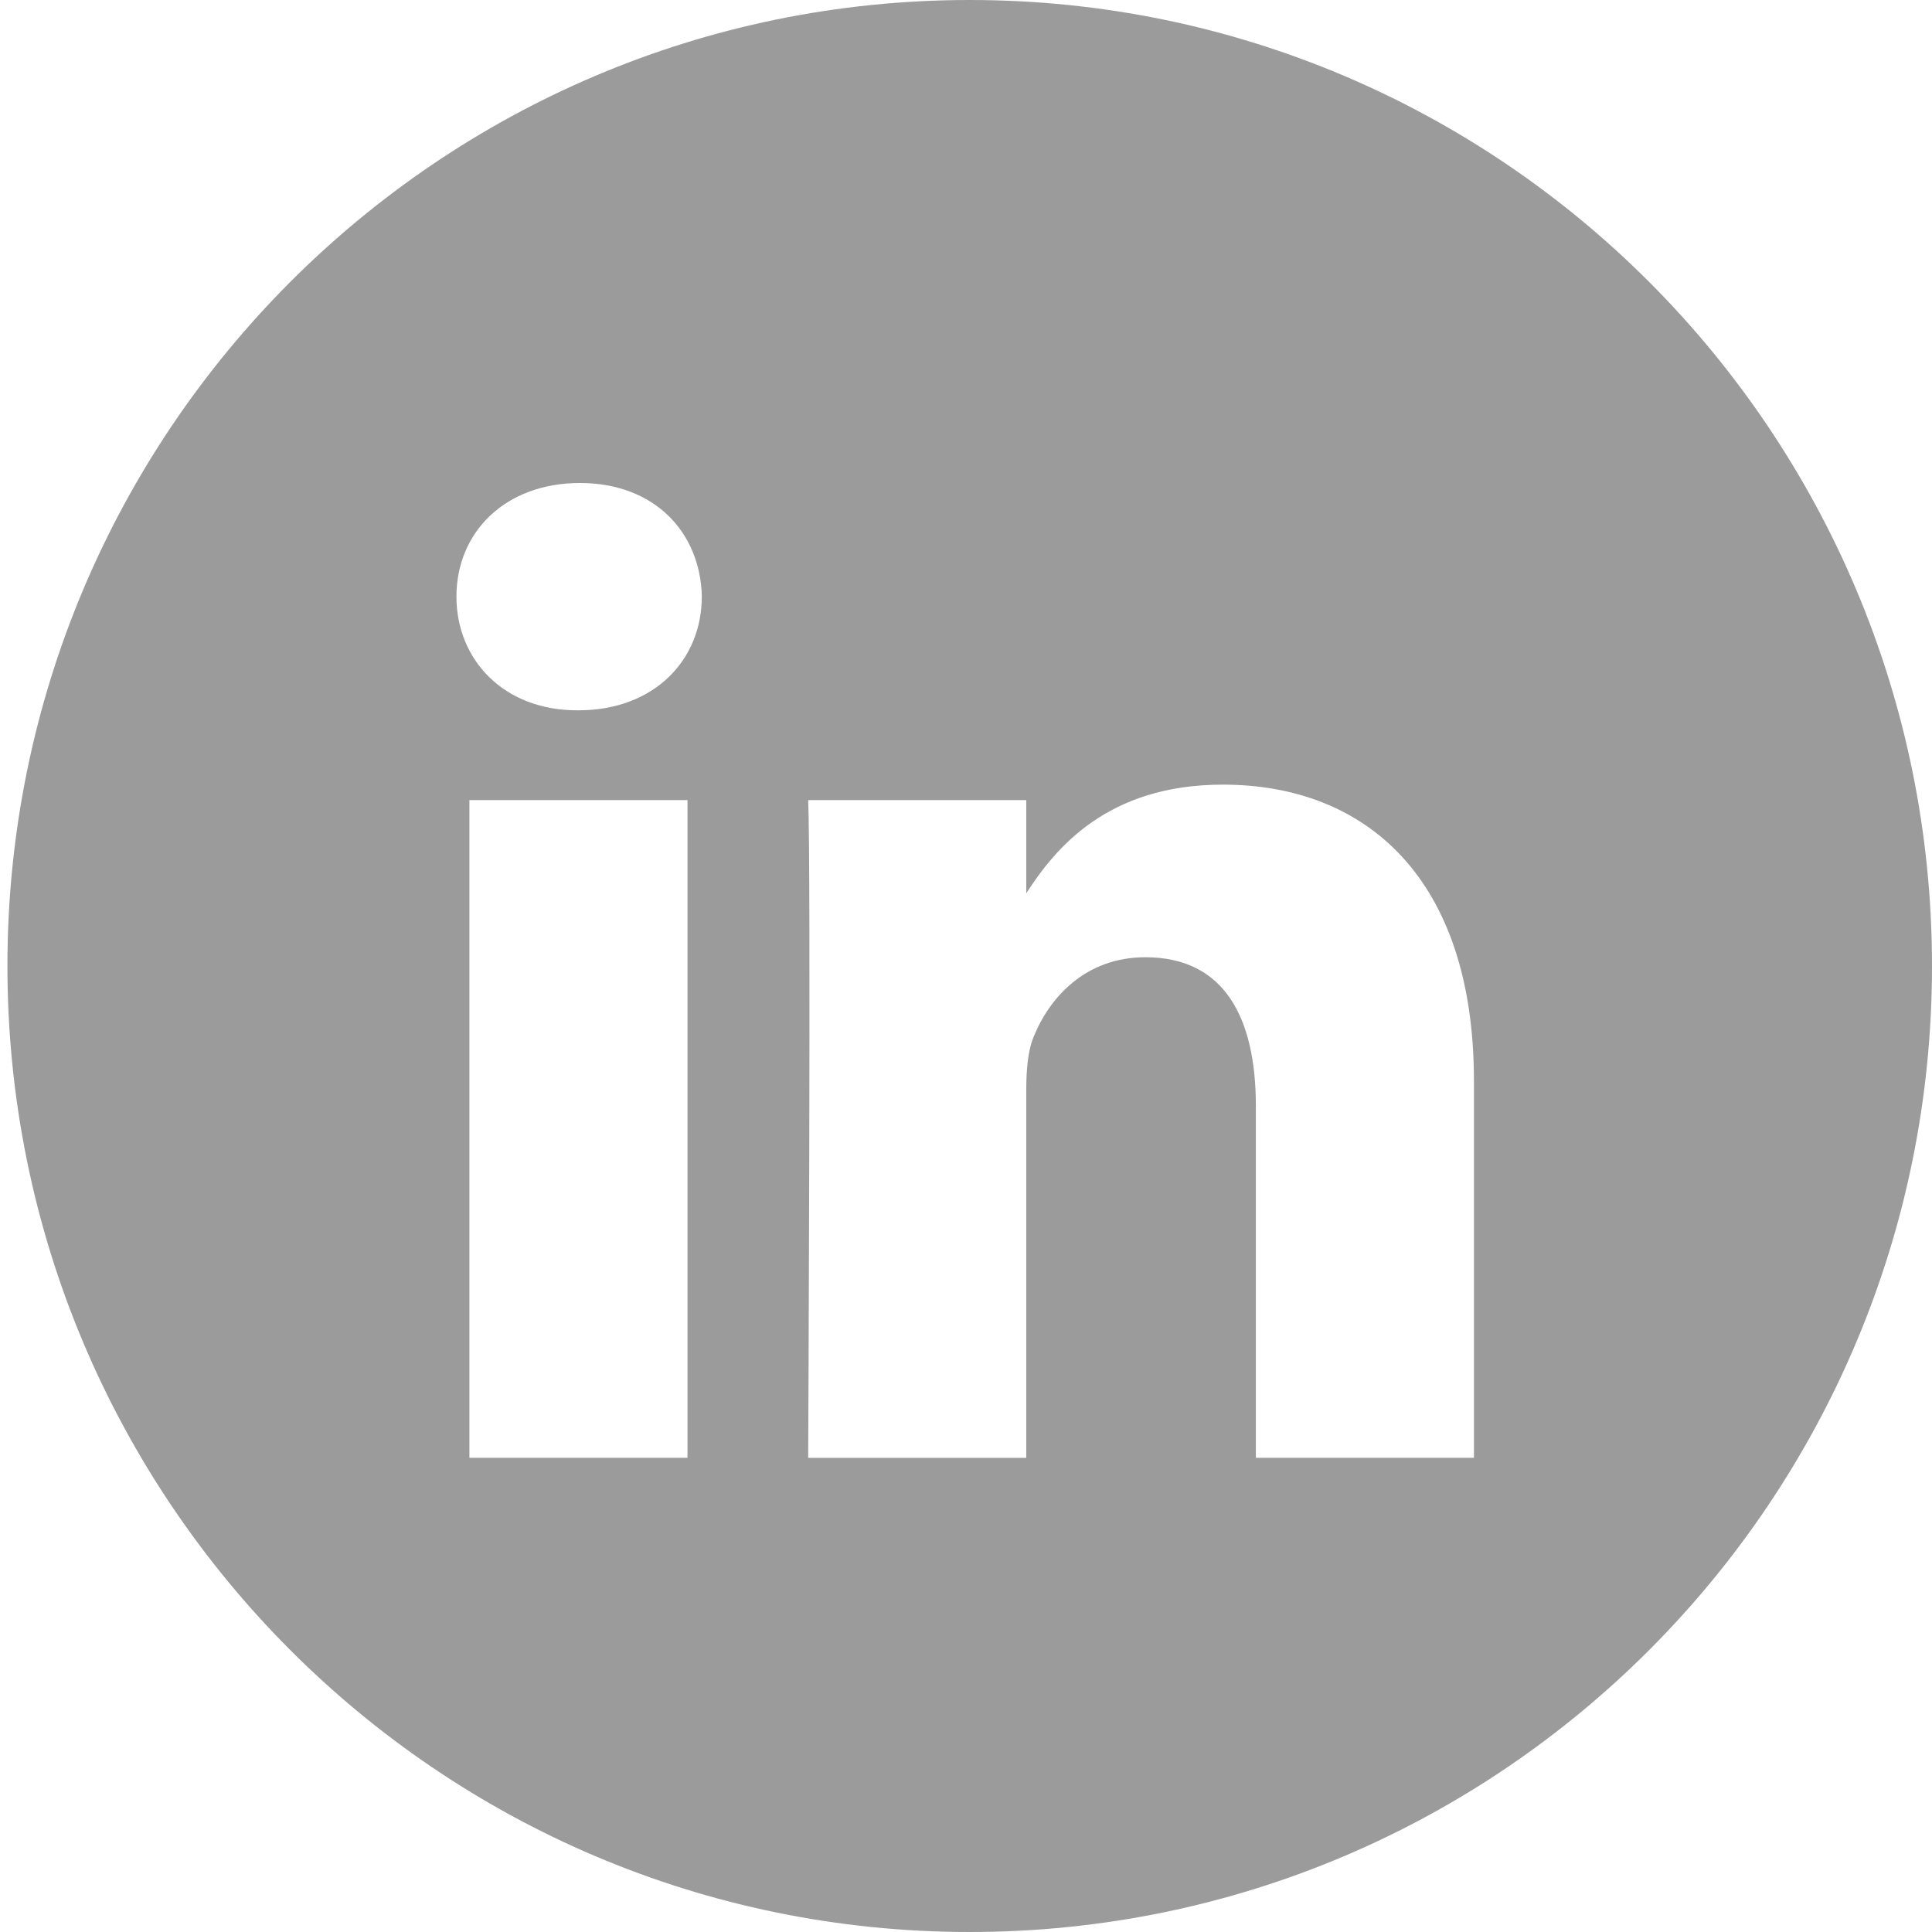 <svg xmlns="http://www.w3.org/2000/svg" width="32" height="32" viewBox="0 0 32 32">
    <path fill="#9B9B9B" fill-rule="evenodd" d="M.123 16c0-8.837 7.136-16 15.939-16C24.864 0 32 7.163 32 16s-7.136 16-15.938 16C7.259 32 .123 24.837.123 16zm11.264-2.748H7.775v10.894h3.612V13.252zm.238-3.37C11.6 8.814 10.84 8 9.605 8 8.368 8 7.56 8.814 7.56 9.882c0 1.046.784 1.883 1.997 1.883h.023c1.26 0 2.044-.837 2.044-1.883zM24.413 17.9c0-3.346-1.782-4.904-4.159-4.904-1.918 0-2.776 1.057-3.256 1.8v-1.544h-3.612c.048 1.022 0 10.895 0 10.895h3.612v-6.085c0-.325.024-.65.12-.883.26-.65.855-1.324 1.853-1.324 1.307 0 1.83.999 1.83 2.463v5.828h3.612V17.9z"/>
</svg>
